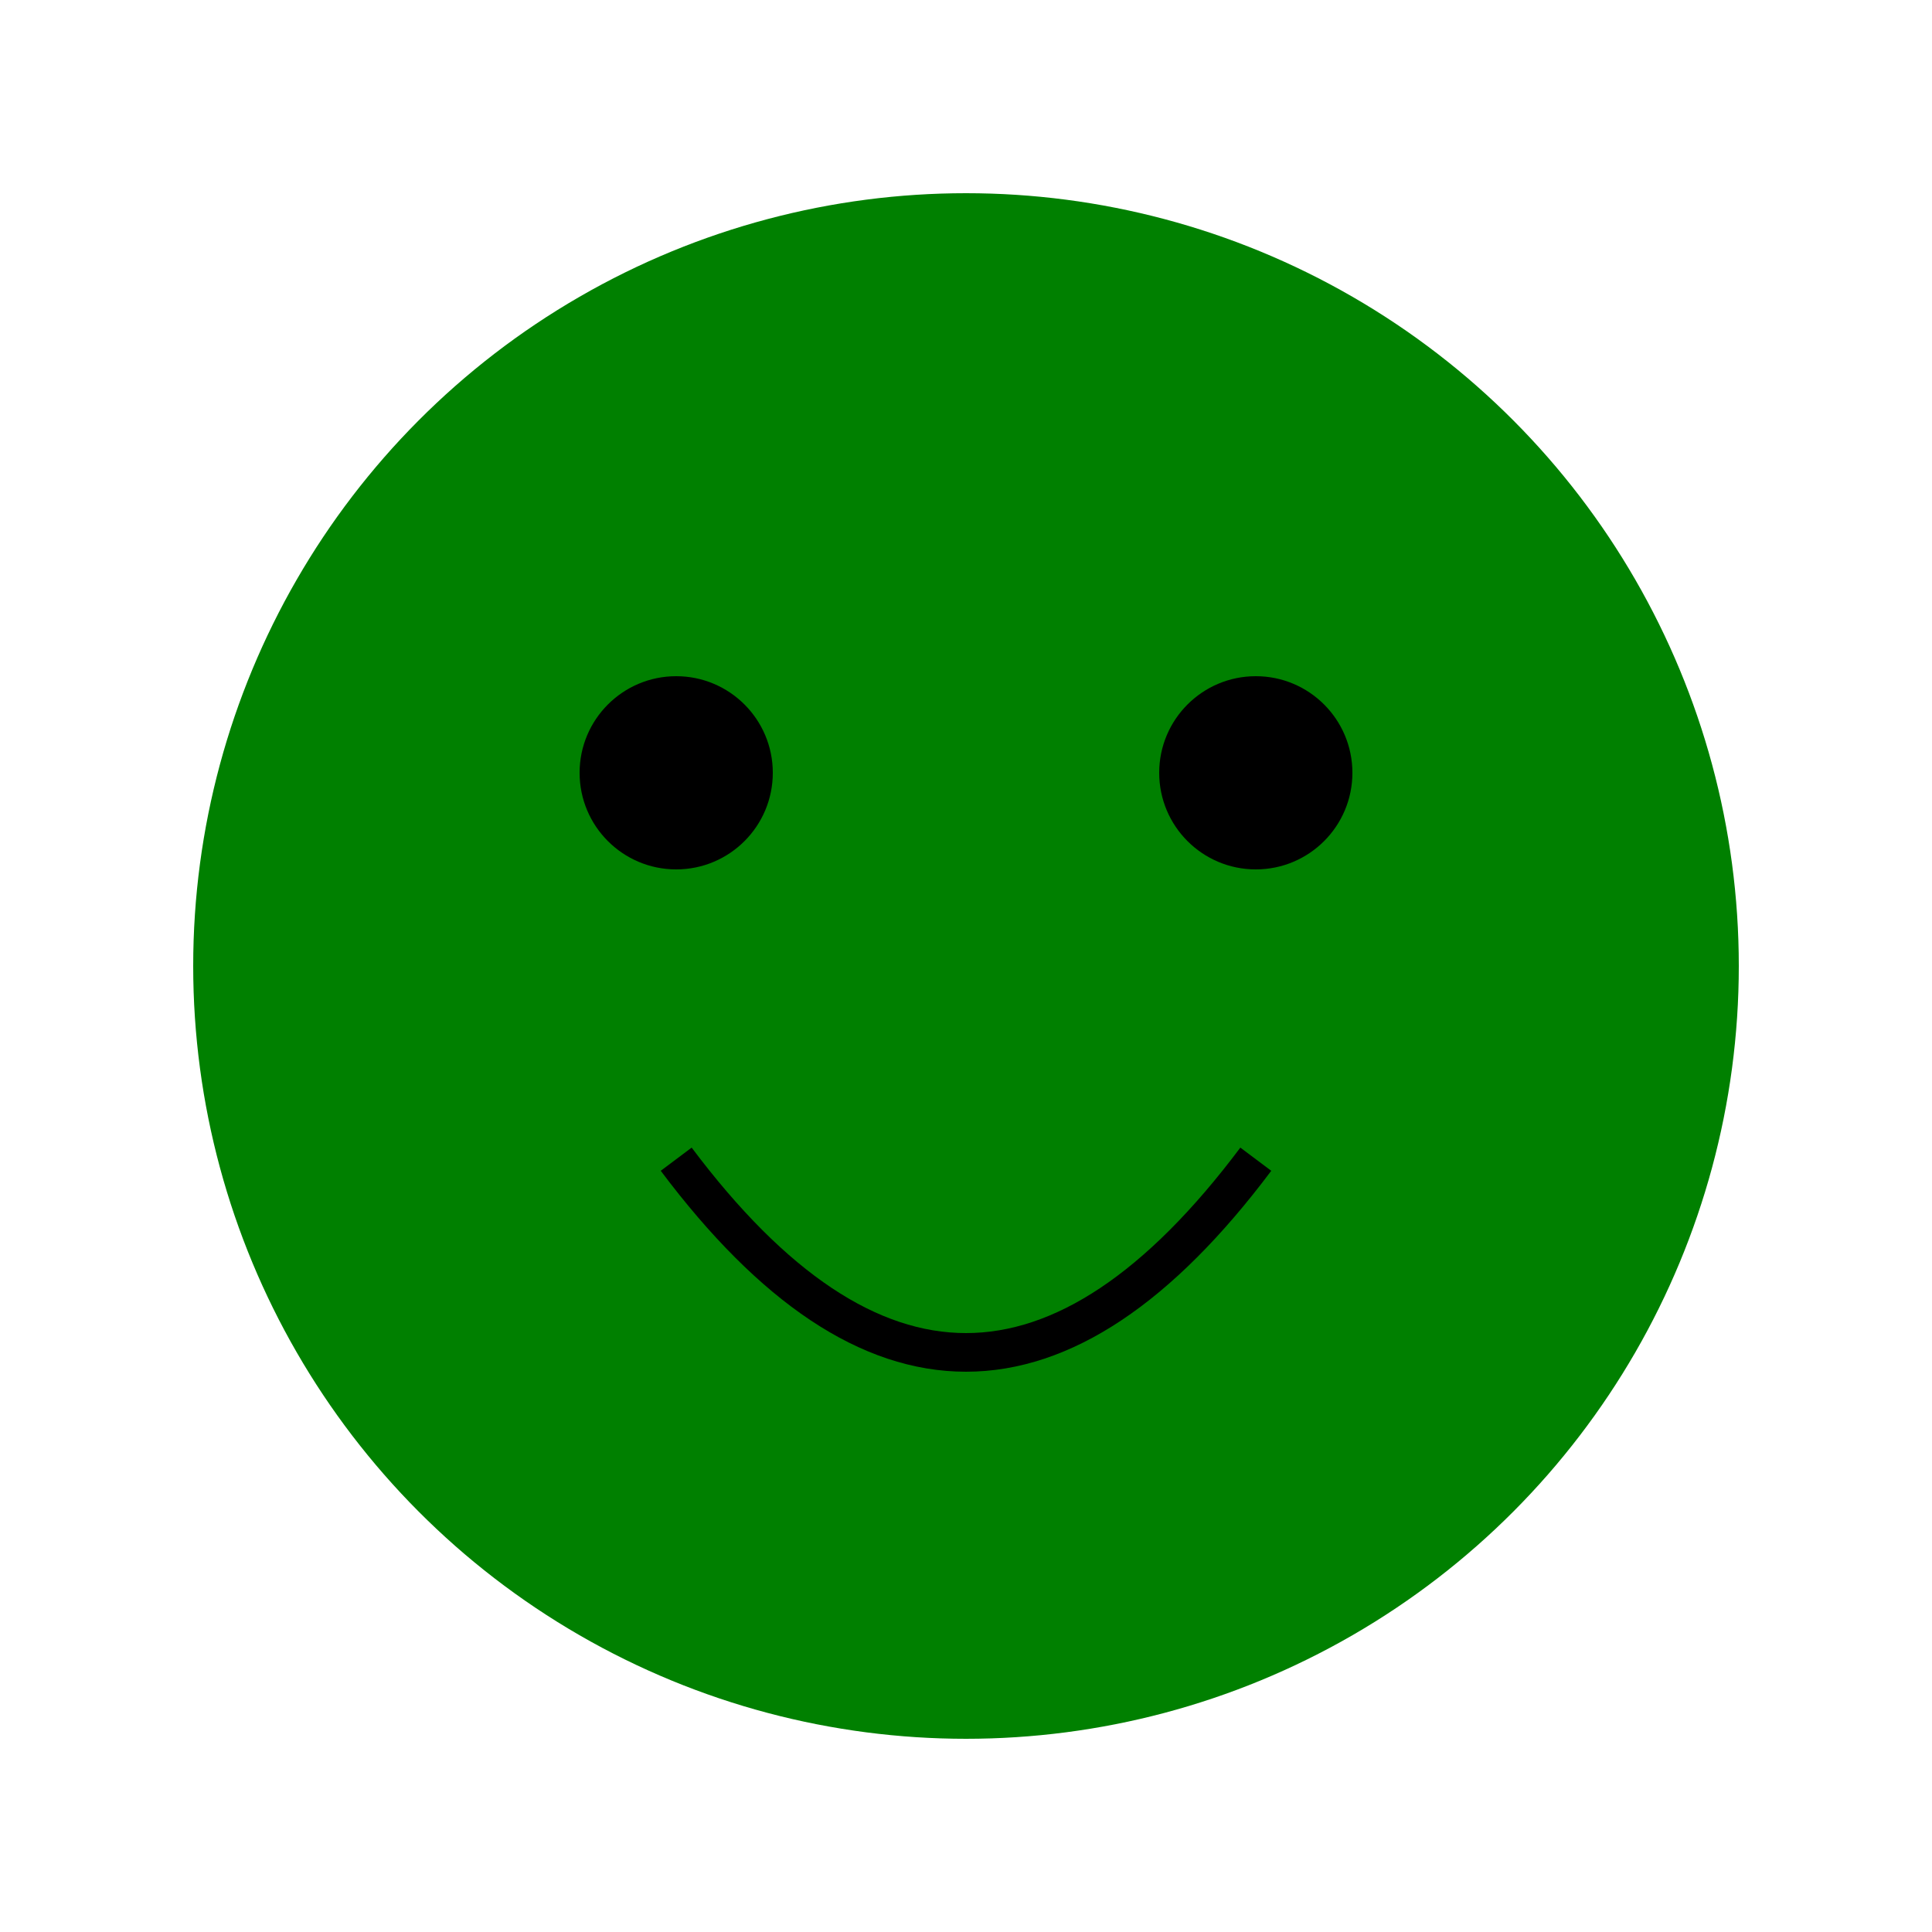 <svg xmlns="http://www.w3.org/2000/svg" viewBox="0 0 100 100">
  <circle cx="50" cy="50" r="40" fill="green" />
  <circle cx="35" cy="40" r="5" fill="black" />
  <circle cx="65" cy="40" r="5" fill="black" />
  <path d="M 35 60 Q 50 80 65 60" stroke="black" stroke-width="2" fill="transparent"/>
</svg>